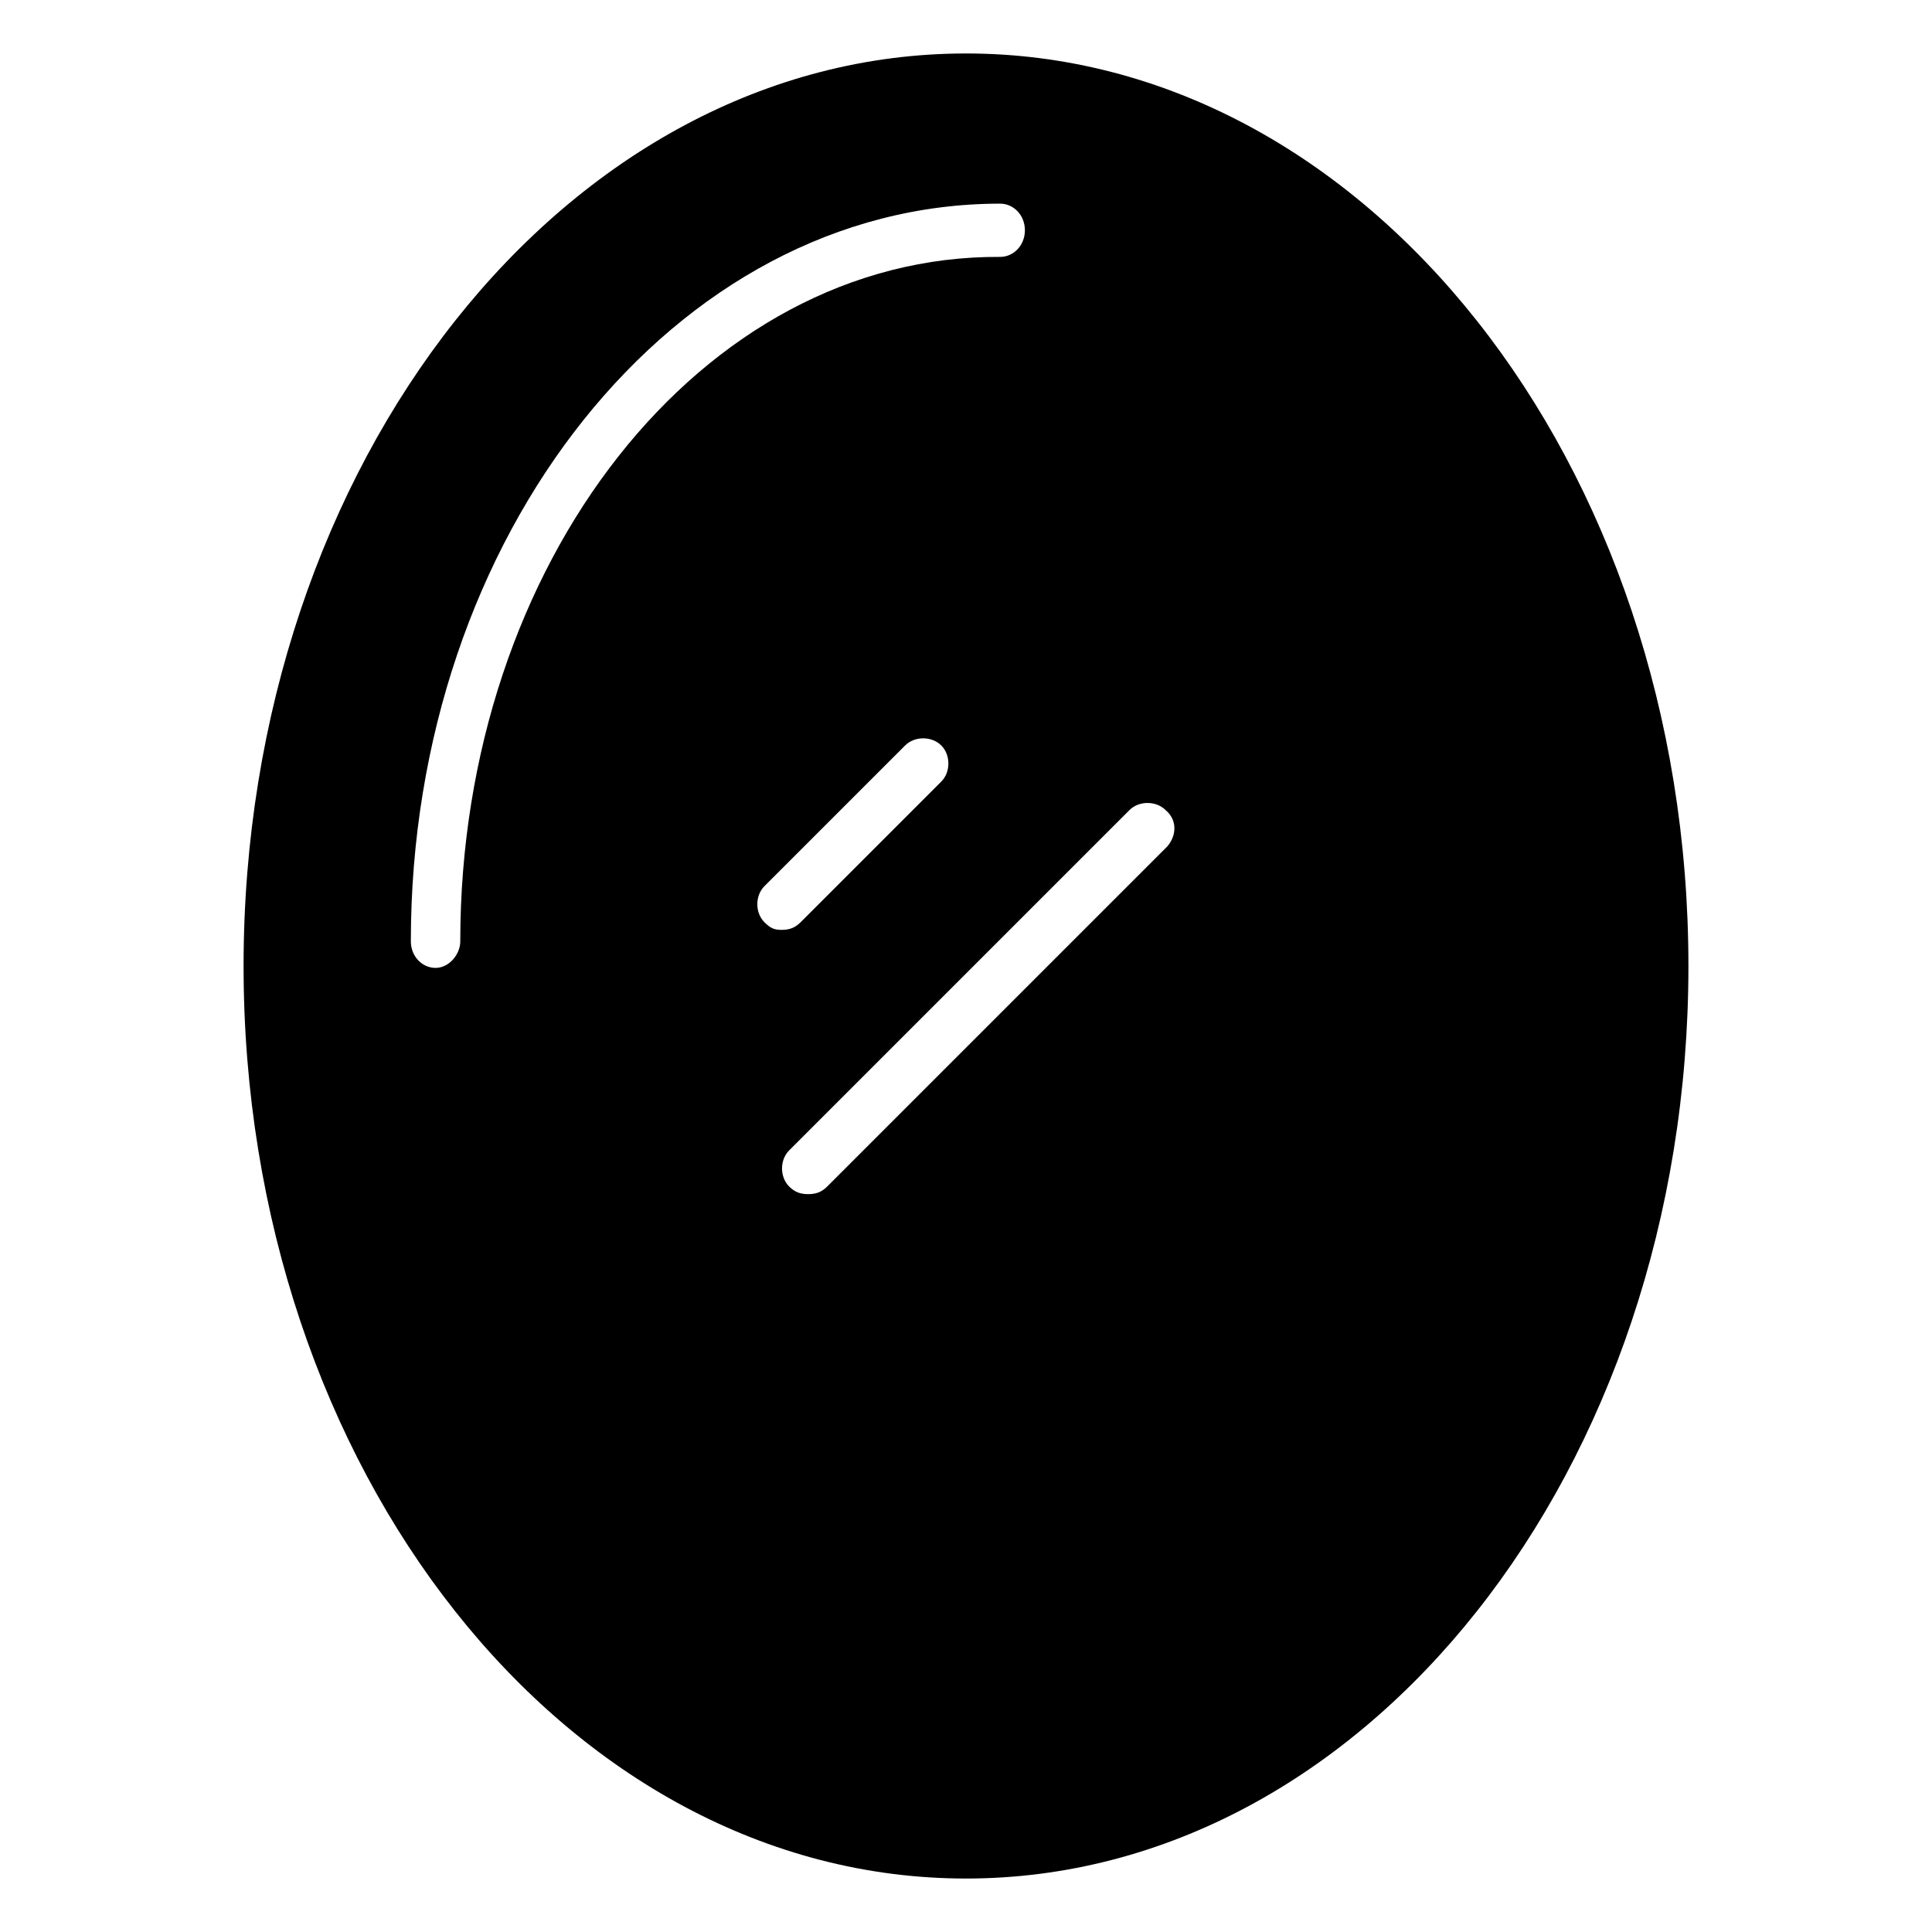 <?xml version="1.0" encoding="UTF-8"?>
<!-- The Best Svg Icon site in the world: iconSvg.co, Visit us! https://iconsvg.co -->
<svg fill="#000000" width="800px" height="800px" version="1.1" viewBox="144 144 512 512" xmlns="http://www.w3.org/2000/svg">
 <path d="m400 158.17c-105.8 0-191.45 108.32-191.45 241.83 0 133.51 85.648 241.83 191.45 241.83s191.45-108.32 191.45-241.83c-0.004-133.51-85.652-241.83-191.45-241.83zm-134.02 235.28c0 3.527-3.023 7.055-6.551 7.055s-6.551-3.023-6.551-7.055c0-107.82 70.031-195.48 156.18-195.48 3.527 0 6.551 3.023 6.551 7.055s-3.023 7.055-6.551 7.055c-79.094-0.508-143.08 81.109-143.08 181.37zm80.609-5.039c-2.519-2.519-2.519-7.055 0-9.574l37.281-37.281c2.519-2.519 7.055-2.519 9.574 0 2.519 2.519 2.519 7.055 0 9.574l-37.281 37.281c-1.512 1.512-3.023 2.016-5.039 2.016s-3.023-0.504-4.535-2.016zm106.81-20.152-90.184 90.184c-1.512 1.512-3.023 2.016-5.039 2.016-2.016 0-3.527-0.504-5.039-2.016-2.519-2.519-2.519-7.055 0-9.574l90.184-90.184c2.519-2.519 7.055-2.519 9.574 0 3.023 2.523 3.023 6.551 0.504 9.574z"/>
</svg>
